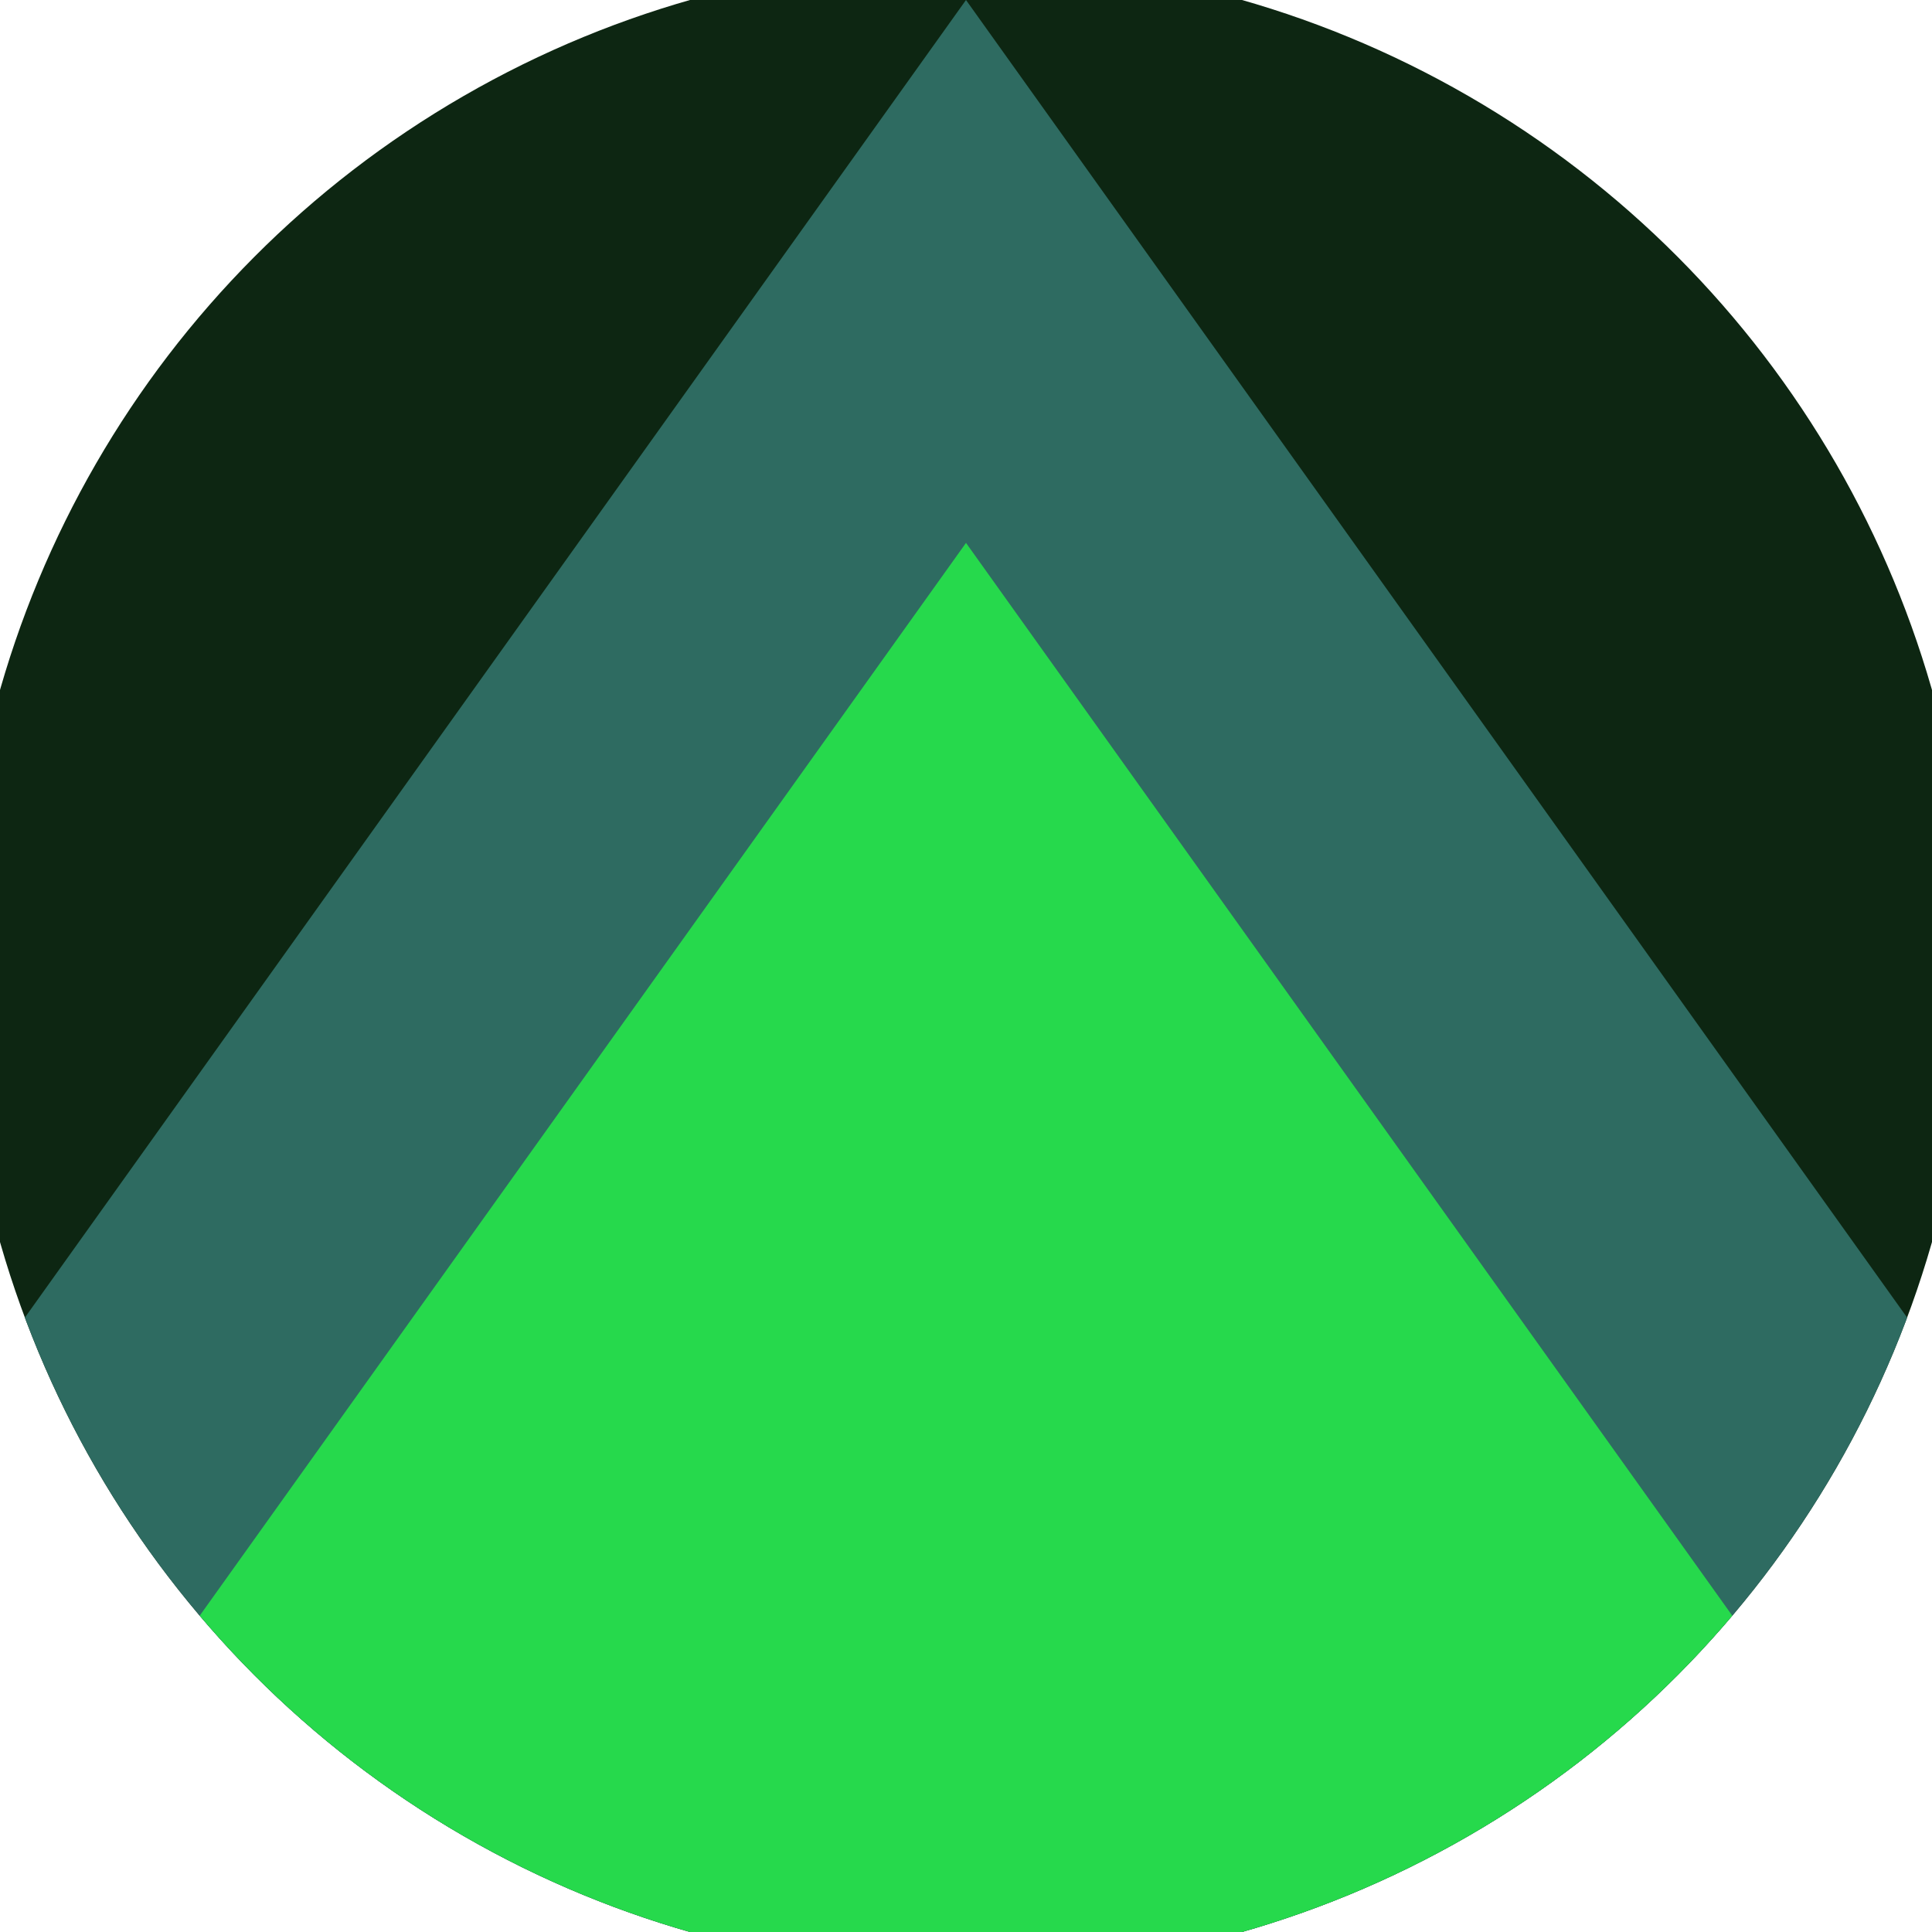 <svg xmlns="http://www.w3.org/2000/svg" width="128" height="128" viewBox="0 0 100 100" shape-rendering="geometricPrecision">
                            <defs>
                                <clipPath id="clip">
                                    <circle cx="50" cy="50" r="52" />
                                    <!--<rect x="0" y="0" width="100" height="100"/>-->
                                </clipPath>
                            </defs>
                            <g transform="rotate(0 50 50)">
                            <rect x="0" y="0" width="100" height="100" fill="#0d2612" clip-path="url(#clip)"/><path d="M 50 0 L 100 70 V 101 H 0 V 70 Z" fill="#2e6b61" clip-path="url(#clip)"/><path d="M 50 28.1 L 100 98.1 V 101 H 0 V 98.1 Z" fill="#26d94c" clip-path="url(#clip)"/></g></svg>